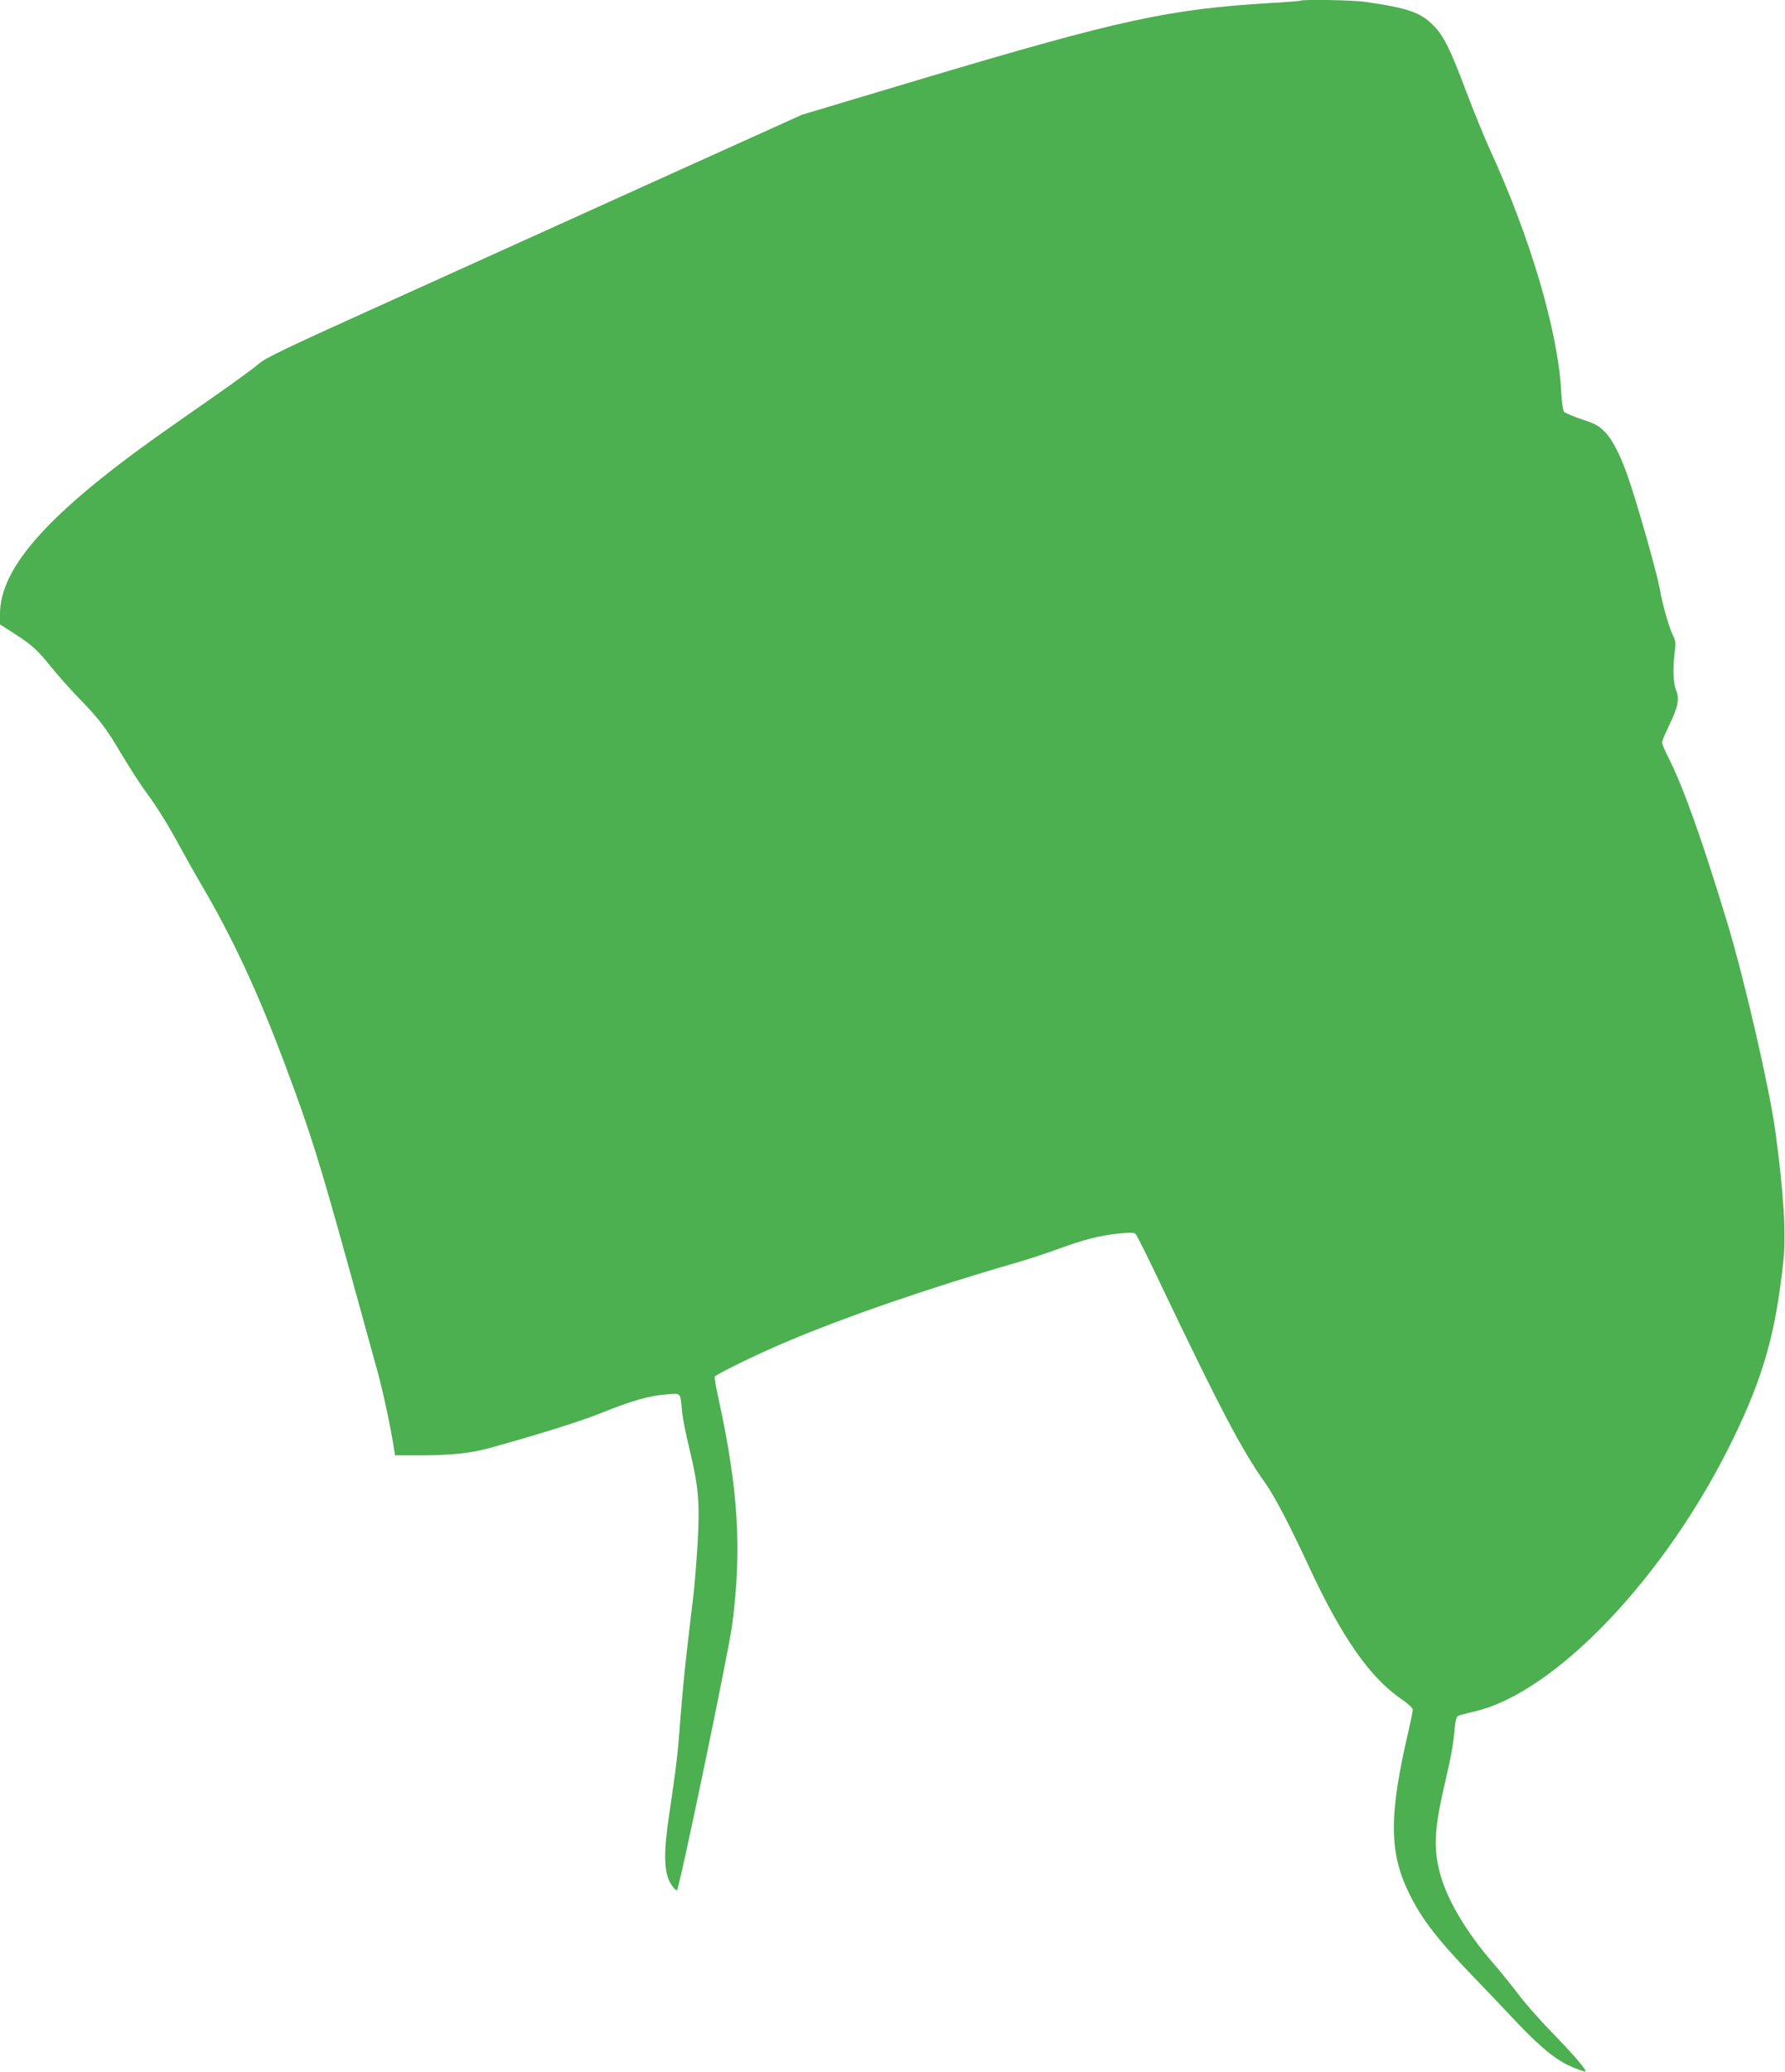 <?xml version="1.0" standalone="no"?>
<!DOCTYPE svg PUBLIC "-//W3C//DTD SVG 20010904//EN"
 "http://www.w3.org/TR/2001/REC-SVG-20010904/DTD/svg10.dtd">
<svg version="1.0" xmlns="http://www.w3.org/2000/svg"
 width="1103pt" height="1280pt" viewBox="0 0 1103 1280"
 preserveAspectRatio="xMidYMid meet">
<g transform="translate(0,1280) scale(0.1,-0.1)"
fill="#4caf50" stroke="none">
<path d="M8039 12796 c-2 -2 -89 -9 -194 -15 -627 -38 -926 -104 -2135 -464
l-755 -226 -910 -411 c-500 -226 -1245 -563 -1653 -748 -614 -277 -752 -343
-790 -377 -26 -23 -139 -106 -252 -185 -113 -79 -266 -186 -340 -238 -708
-500 -1010 -837 -1010 -1125 l0 -64 87 -56 c111 -71 143 -100 233 -212 40 -49
114 -133 165 -185 129 -132 171 -188 268 -352 47 -79 113 -181 147 -228 71
-95 141 -209 220 -355 30 -55 88 -158 130 -230 193 -329 349 -666 520 -1125
147 -392 208 -588 387 -1235 74 -269 153 -553 174 -630 34 -121 87 -368 104
-487 l6 -38 155 0 c187 0 313 13 425 44 297 82 560 164 690 216 194 78 301
109 405 116 95 8 88 16 99 -109 4 -38 24 -142 46 -230 55 -228 64 -331 50
-577 -7 -111 -18 -256 -26 -323 -8 -67 -26 -216 -39 -332 -14 -115 -32 -307
-41 -425 -16 -220 -25 -296 -70 -600 -35 -232 -33 -353 8 -423 16 -27 34 -46
40 -44 14 4 318 1467 341 1637 61 464 39 837 -83 1395 -16 71 -27 135 -24 141
5 13 262 139 428 209 372 159 914 345 1432 494 79 23 198 62 265 87 157 57
253 82 370 94 73 7 96 7 106 -4 7 -7 73 -138 146 -292 373 -782 511 -1044 653
-1243 57 -79 152 -261 276 -528 201 -431 374 -677 567 -809 41 -28 70 -55 70
-65 0 -9 -11 -64 -24 -121 -125 -532 -124 -762 4 -1019 76 -155 176 -283 389
-504 64 -66 180 -188 258 -271 164 -174 261 -253 364 -295 39 -16 74 -28 76
-25 9 8 -78 109 -207 241 -75 77 -168 183 -207 235 -39 52 -110 140 -158 195
-163 188 -280 385 -325 546 -43 158 -38 276 25 549 43 187 55 248 63 344 5 55
12 81 22 87 8 4 54 16 102 27 502 117 1186 837 1597 1683 188 387 263 652 311
1100 18 163 2 422 -50 804 -37 268 -190 932 -295 1280 -156 515 -271 838 -366
1027 -22 43 -39 84 -39 92 0 8 21 57 46 109 54 112 63 160 40 217 -17 43 -20
133 -7 235 7 48 5 67 -9 95 -25 50 -66 190 -84 294 -17 92 -120 460 -183 651
-50 153 -104 264 -156 317 -37 38 -59 50 -140 77 -54 18 -103 39 -111 46 -8 9
-15 53 -19 127 -19 370 -191 952 -440 1493 -35 77 -101 239 -147 360 -98 262
-139 344 -203 408 -80 81 -155 107 -424 146 -67 10 -385 16 -394 7z"/>
</g>
</svg>
